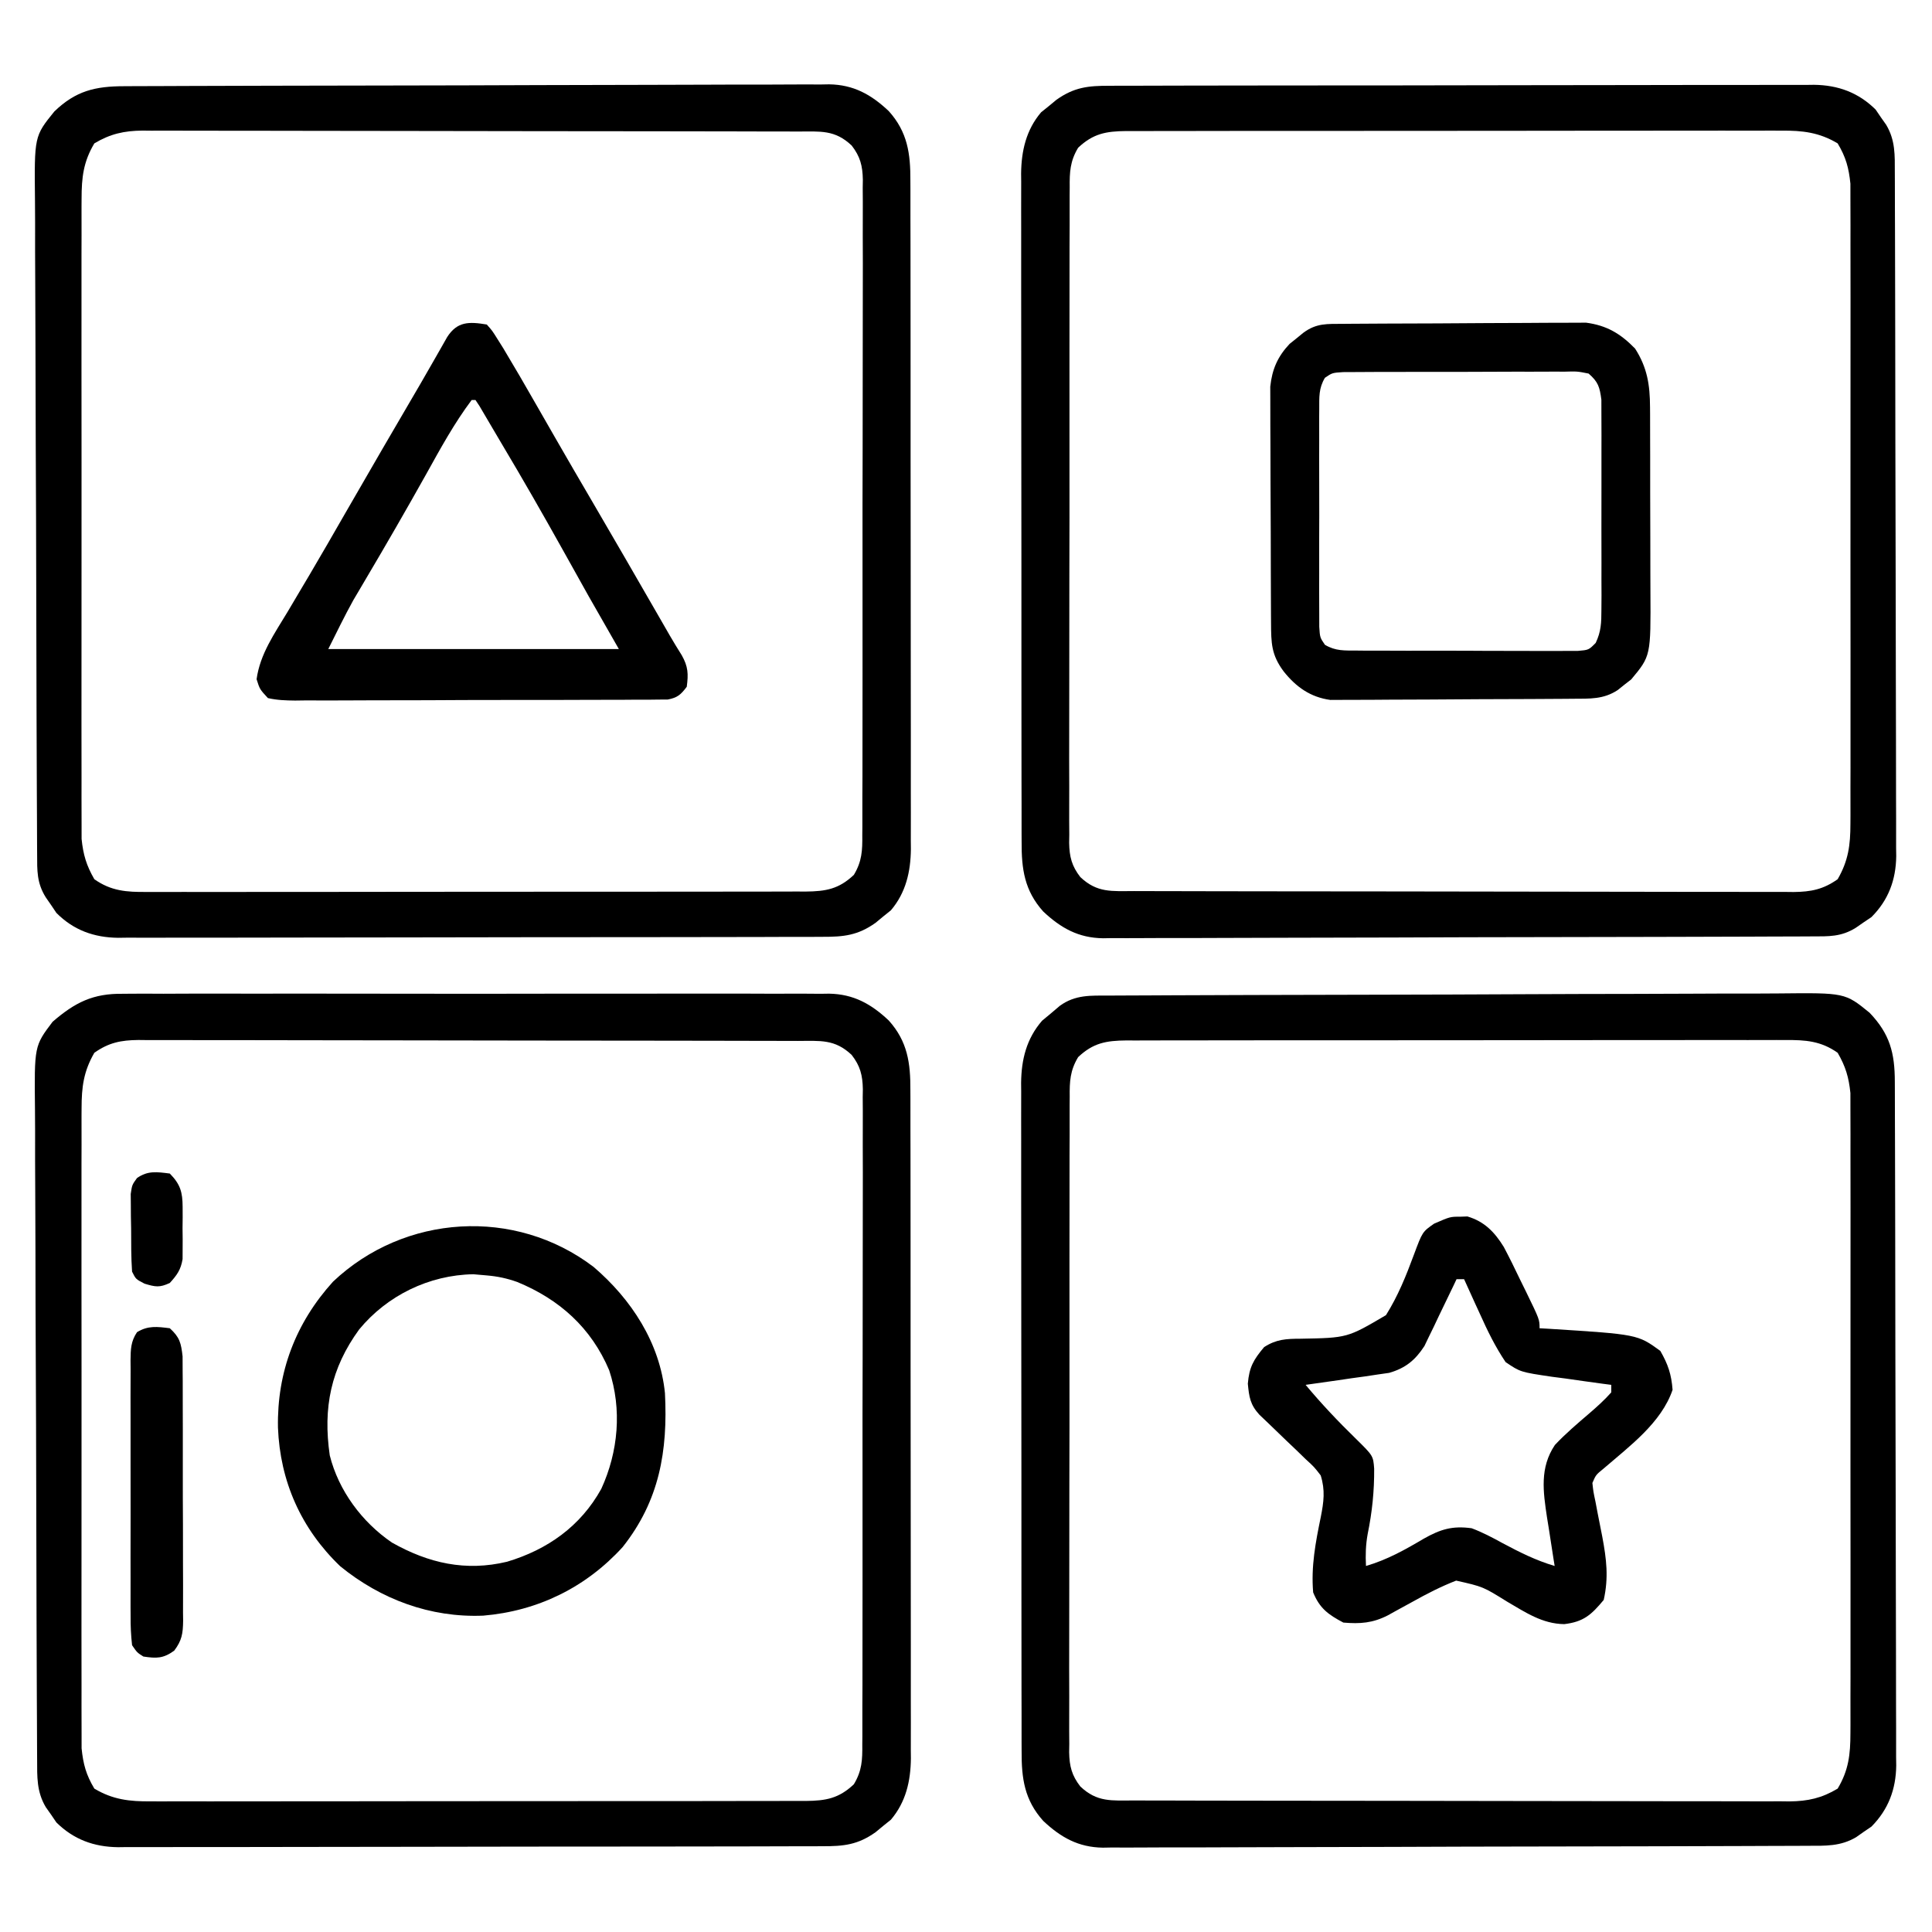 <?xml version="1.0" encoding="UTF-8"?>
<svg version="1.1" xmlns="http://www.w3.org/2000/svg" width="512" height="512">
<path d="M0 0 C0.826 -0.008 1.652 -0.016 2.503 -0.024 C5.252 -0.043 7.999 -0.028 10.747 -0.012 C12.726 -0.019 14.704 -0.028 16.682 -0.039 C22.042 -0.061 27.401 -0.053 32.76 -0.037 C38.375 -0.024 43.99 -0.036 49.605 -0.044 C59.034 -0.053 68.462 -0.041 77.891 -0.017 C88.784 0.01 99.676 0.001 110.569 -0.026 C119.93 -0.049 129.29 -0.052 138.651 -0.039 C144.238 -0.031 149.825 -0.03 155.412 -0.047 C160.666 -0.061 165.918 -0.051 171.171 -0.022 C173.097 -0.015 175.022 -0.017 176.947 -0.028 C179.581 -0.042 182.213 -0.025 184.846 0 C185.603 -0.011 186.361 -0.022 187.141 -0.034 C193.613 0.084 198.273 2.669 202.956 7.078 C207.939 12.626 208.722 18.349 208.684 25.554 C208.688 26.333 208.691 27.113 208.695 27.916 C208.706 30.518 208.702 33.12 208.698 35.722 C208.702 37.592 208.707 39.462 208.713 41.331 C208.727 46.404 208.727 51.476 208.725 56.548 C208.724 60.785 208.728 65.022 208.733 69.259 C208.744 79.257 208.745 89.255 208.739 99.252 C208.733 109.56 208.745 119.867 208.766 130.175 C208.784 139.03 208.79 147.886 208.787 156.741 C208.785 162.027 208.788 167.314 208.801 172.6 C208.814 177.572 208.812 182.545 208.799 187.517 C208.797 189.339 208.799 191.161 208.808 192.983 C208.818 195.477 208.81 197.969 208.797 200.462 C208.805 201.178 208.812 201.894 208.82 202.631 C208.756 208.654 207.487 214.203 203.521 218.877 C202.849 219.416 202.178 219.955 201.486 220.51 C200.817 221.064 200.148 221.619 199.458 222.19 C194.773 225.517 191.061 225.925 185.365 225.902 C184.137 225.909 184.137 225.909 182.885 225.916 C180.138 225.929 177.391 225.927 174.645 225.925 C172.677 225.931 170.709 225.938 168.741 225.946 C163.392 225.963 158.043 225.968 152.693 225.969 C148.228 225.971 143.762 225.979 139.296 225.986 C128.759 226.002 118.222 226.007 107.684 226.006 C96.817 226.004 85.949 226.025 75.081 226.057 C65.751 226.083 56.42 226.094 47.089 226.093 C41.516 226.092 35.944 226.098 30.371 226.119 C25.128 226.138 19.885 226.138 14.641 226.124 C12.719 226.122 10.797 226.127 8.875 226.139 C6.246 226.154 3.618 226.145 0.989 226.129 C-0.145 226.145 -0.145 226.145 -1.302 226.161 C-7.676 226.078 -13.053 224.13 -17.635 219.6 C-18.091 218.931 -18.546 218.262 -19.014 217.572 C-19.724 216.565 -19.724 216.565 -20.448 215.537 C-22.884 211.433 -22.73 207.509 -22.738 202.894 C-22.743 202.097 -22.748 201.301 -22.753 200.48 C-22.769 197.802 -22.777 195.123 -22.786 192.445 C-22.795 190.528 -22.805 188.611 -22.815 186.694 C-22.847 180.391 -22.867 174.087 -22.885 167.783 C-22.889 166.711 -22.892 165.638 -22.895 164.533 C-22.926 154.419 -22.953 144.304 -22.97 134.189 C-22.992 121.252 -23.034 108.316 -23.103 95.38 C-23.151 86.283 -23.175 77.187 -23.182 68.09 C-23.187 62.658 -23.202 57.226 -23.242 51.793 C-23.279 46.679 -23.287 41.567 -23.274 36.453 C-23.274 34.579 -23.284 32.706 -23.306 30.833 C-23.49 13.839 -23.49 13.839 -18.646 7.425 C-12.688 2.27 -7.908 -0.116 0 0 Z M-7.577 15.635 C-10.419 20.561 -10.953 24.675 -10.958 30.301 C-10.963 31.041 -10.967 31.781 -10.972 32.544 C-10.984 35.007 -10.975 37.47 -10.965 39.934 C-10.969 41.707 -10.974 43.48 -10.981 45.252 C-10.995 50.056 -10.989 54.86 -10.98 59.663 C-10.972 64.696 -10.979 69.728 -10.984 74.76 C-10.989 83.21 -10.982 91.66 -10.968 100.11 C-10.952 109.873 -10.957 119.636 -10.973 129.399 C-10.987 137.788 -10.989 146.177 -10.981 154.566 C-10.977 159.573 -10.976 164.581 -10.986 169.588 C-10.994 174.296 -10.988 179.004 -10.971 183.713 C-10.967 185.438 -10.968 187.164 -10.975 188.89 C-10.983 191.25 -10.973 193.609 -10.958 195.969 C-10.957 197.288 -10.956 198.607 -10.954 199.966 C-10.52 204.189 -9.757 206.981 -7.577 210.635 C-2.711 213.551 1.773 214.067 7.33 214.009 C8.097 214.013 8.863 214.017 9.652 214.021 C12.203 214.031 14.753 214.019 17.304 214.007 C19.14 214.01 20.975 214.013 22.81 214.018 C27.783 214.028 32.756 214.018 37.729 214.005 C42.936 213.994 48.142 213.998 53.349 214 C62.09 214.001 70.831 213.99 79.572 213.971 C89.678 213.95 99.783 213.946 109.89 213.953 C119.614 213.958 129.339 213.953 139.063 213.941 C143.201 213.937 147.339 213.936 151.477 213.938 C156.347 213.94 161.218 213.932 166.089 213.916 C167.876 213.912 169.664 213.911 171.452 213.914 C173.891 213.917 176.33 213.908 178.77 213.896 C179.832 213.901 179.832 213.901 180.916 213.907 C186.332 213.859 189.72 213.238 193.703 209.489 C195.85 205.927 195.985 203.013 195.938 198.975 C195.945 198.211 195.952 197.447 195.959 196.661 C195.977 194.106 195.967 191.552 195.957 188.996 C195.964 187.163 195.972 185.33 195.983 183.496 C196.005 178.519 196.002 173.542 195.993 168.565 C195.988 164.41 195.996 160.255 196.003 156.099 C196.02 146.297 196.016 136.495 196 126.692 C195.983 116.579 195.998 106.467 196.031 96.354 C196.057 87.671 196.065 78.988 196.056 70.305 C196.051 65.119 196.054 59.934 196.074 54.748 C196.092 49.872 196.086 44.996 196.062 40.119 C196.057 38.33 196.06 36.541 196.073 34.752 C196.089 32.308 196.074 29.866 196.051 27.422 C196.063 26.715 196.075 26.009 196.087 25.28 C196.017 21.55 195.385 19.116 193.134 16.211 C188.661 11.961 184.788 12.487 178.845 12.494 C178.078 12.492 177.311 12.489 176.521 12.485 C173.95 12.477 171.378 12.475 168.806 12.474 C166.963 12.469 165.12 12.464 163.277 12.459 C158.269 12.446 153.261 12.439 148.252 12.435 C145.124 12.432 141.995 12.428 138.867 12.423 C129.08 12.41 119.293 12.4 109.506 12.396 C98.205 12.392 86.905 12.374 75.605 12.345 C66.871 12.323 58.137 12.313 49.403 12.312 C44.186 12.311 38.969 12.305 33.752 12.287 C28.845 12.271 23.939 12.269 19.032 12.277 C17.232 12.278 15.431 12.274 13.631 12.264 C11.172 12.251 8.714 12.257 6.255 12.267 C5.544 12.259 4.832 12.251 4.099 12.243 C-0.527 12.289 -3.782 12.942 -7.577 15.635 Z " fill="#000000" transform="translate(32.577,263.365)"/>
<path d="M0 0 C0.821 -0.005 1.642 -0.01 2.488 -0.015 C5.249 -0.031 8.011 -0.04 10.772 -0.048 C12.748 -0.058 14.724 -0.068 16.7 -0.078 C23.198 -0.109 29.697 -0.129 36.195 -0.148 C37.853 -0.153 37.853 -0.153 39.545 -0.158 C49.971 -0.189 60.398 -0.215 70.824 -0.232 C84.16 -0.254 97.495 -0.296 110.831 -0.366 C120.208 -0.413 129.585 -0.437 138.962 -0.445 C144.562 -0.45 150.162 -0.465 155.762 -0.504 C161.033 -0.541 166.304 -0.55 171.575 -0.536 C173.506 -0.536 175.438 -0.547 177.369 -0.568 C194.984 -0.753 194.984 -0.753 201.504 4.561 C206.864 10.175 208.18 15.211 208.178 22.871 C208.182 23.664 208.186 24.457 208.189 25.274 C208.2 27.941 208.204 30.608 208.208 33.275 C208.214 35.183 208.221 37.092 208.228 39.001 C208.245 44.193 208.256 49.385 208.264 54.578 C208.269 57.821 208.275 61.065 208.282 64.309 C208.301 74.458 208.315 84.607 208.323 94.756 C208.333 106.472 208.359 118.188 208.4 129.904 C208.43 138.959 208.445 148.014 208.448 157.069 C208.45 162.477 208.459 167.885 208.485 173.293 C208.508 178.383 208.512 183.473 208.502 188.562 C208.501 190.428 208.508 192.294 208.521 194.159 C208.539 196.712 208.532 199.263 208.519 201.816 C208.53 202.549 208.541 203.283 208.552 204.038 C208.474 210.341 206.468 215.695 201.996 220.219 C200.992 220.902 200.992 220.902 199.969 221.598 C199.297 222.071 198.625 222.544 197.933 223.032 C193.774 225.5 189.77 225.311 185.093 225.315 C184.276 225.319 183.458 225.323 182.616 225.328 C179.866 225.341 177.116 225.347 174.366 225.354 C172.399 225.361 170.431 225.37 168.463 225.378 C161.992 225.405 155.521 225.42 149.051 225.434 C146.824 225.439 144.596 225.445 142.369 225.45 C133.106 225.472 123.842 225.491 114.578 225.502 C101.299 225.518 88.021 225.551 74.743 225.608 C65.408 225.647 56.073 225.666 46.737 225.672 C41.161 225.675 35.586 225.687 30.01 225.72 C24.762 225.75 19.515 225.756 14.268 225.744 C12.344 225.744 10.42 225.753 8.497 225.77 C5.865 225.793 3.235 225.784 0.604 225.769 C-0.153 225.783 -0.91 225.796 -1.689 225.811 C-8.166 225.715 -12.817 223.128 -17.501 218.718 C-22.485 213.169 -23.267 207.446 -23.23 200.242 C-23.233 199.462 -23.237 198.683 -23.241 197.88 C-23.251 195.278 -23.248 192.676 -23.244 190.073 C-23.248 188.204 -23.253 186.334 -23.259 184.464 C-23.272 179.392 -23.273 174.32 -23.27 169.247 C-23.269 165.01 -23.274 160.773 -23.279 156.536 C-23.29 146.539 -23.291 136.541 -23.285 126.543 C-23.279 116.236 -23.291 105.928 -23.312 95.621 C-23.33 86.765 -23.336 77.91 -23.333 69.055 C-23.331 63.768 -23.333 58.482 -23.347 53.195 C-23.36 48.223 -23.358 43.251 -23.345 38.278 C-23.342 36.456 -23.345 34.634 -23.353 32.812 C-23.364 30.319 -23.356 27.827 -23.343 25.333 C-23.35 24.618 -23.358 23.902 -23.365 23.164 C-23.299 16.935 -21.947 11.451 -17.813 6.665 C-17.039 6.024 -16.266 5.383 -15.469 4.723 C-14.309 3.735 -14.309 3.735 -13.125 2.727 C-8.984 -0.282 -4.904 0.008 0 0 Z M-8.249 16.307 C-10.396 19.869 -10.531 22.782 -10.484 26.821 C-10.491 27.584 -10.497 28.348 -10.505 29.135 C-10.523 31.69 -10.513 34.244 -10.502 36.799 C-10.509 38.632 -10.518 40.466 -10.528 42.299 C-10.551 47.276 -10.548 52.253 -10.539 57.231 C-10.534 61.386 -10.541 65.541 -10.549 69.696 C-10.566 79.499 -10.562 89.301 -10.545 99.103 C-10.528 109.216 -10.544 119.329 -10.577 129.442 C-10.603 138.124 -10.611 146.807 -10.602 155.49 C-10.597 160.676 -10.599 165.862 -10.62 171.047 C-10.638 175.924 -10.632 180.8 -10.608 185.676 C-10.603 187.465 -10.606 189.254 -10.619 191.043 C-10.635 193.488 -10.62 195.93 -10.597 198.374 C-10.609 199.08 -10.621 199.787 -10.633 200.515 C-10.563 204.245 -9.931 206.679 -7.68 209.585 C-3.217 213.825 0.635 213.308 6.564 213.301 C7.326 213.304 8.088 213.307 8.874 213.31 C11.429 213.319 13.985 213.32 16.54 213.322 C18.372 213.326 20.203 213.331 22.035 213.337 C27.012 213.35 31.99 213.356 36.967 213.361 C40.077 213.364 43.186 213.368 46.296 213.372 C56.026 213.386 65.756 213.396 75.486 213.4 C86.717 213.404 97.948 213.422 109.18 213.451 C117.862 213.472 126.544 213.482 135.226 213.484 C140.411 213.485 145.596 213.491 150.782 213.508 C155.66 213.525 160.537 213.527 165.415 213.518 C167.204 213.517 168.993 213.522 170.781 213.532 C173.227 213.544 175.672 213.539 178.117 213.528 C178.821 213.536 179.526 213.544 180.252 213.553 C185.146 213.504 188.822 212.684 193.031 210.161 C195.944 205.277 196.407 201.111 196.412 195.494 C196.419 194.384 196.419 194.384 196.426 193.252 C196.438 190.788 196.429 188.325 196.419 185.862 C196.423 184.089 196.429 182.316 196.435 180.543 C196.449 175.739 196.444 170.936 196.434 166.132 C196.426 161.1 196.434 156.068 196.438 151.036 C196.444 142.585 196.437 134.136 196.422 125.686 C196.406 115.923 196.411 106.16 196.428 96.397 C196.441 88.008 196.443 79.619 196.435 71.23 C196.431 66.222 196.43 61.215 196.44 56.207 C196.449 51.499 196.443 46.791 196.425 42.083 C196.421 40.357 196.422 38.632 196.429 36.906 C196.437 34.546 196.427 32.187 196.412 29.827 C196.411 28.508 196.41 27.188 196.409 25.829 C195.978 21.641 195.138 18.811 193.031 15.161 C188.616 12.029 184.465 11.732 179.206 11.786 C178.437 11.782 177.667 11.778 176.875 11.774 C174.307 11.765 171.739 11.777 169.171 11.788 C167.327 11.786 165.482 11.782 163.637 11.777 C158.633 11.768 153.629 11.777 148.625 11.791 C143.387 11.802 138.15 11.798 132.913 11.796 C124.119 11.795 115.325 11.806 106.531 11.824 C96.363 11.846 86.195 11.849 76.027 11.843 C66.245 11.837 56.464 11.843 46.682 11.854 C42.519 11.859 38.356 11.86 34.193 11.857 C29.292 11.856 24.391 11.864 19.49 11.88 C17.691 11.884 15.892 11.885 14.093 11.882 C11.638 11.879 9.184 11.888 6.729 11.9 C5.66 11.894 5.66 11.894 4.569 11.888 C-0.86 11.936 -4.256 12.548 -8.249 16.307 Z " fill="#000000" transform="translate(293.969,263.839)"/>
<path d="M0 0 C1.227 -0.007 1.227 -0.007 2.478 -0.013 C5.228 -0.027 7.977 -0.033 10.727 -0.039 C12.695 -0.047 14.663 -0.055 16.63 -0.064 C23.101 -0.09 29.572 -0.105 36.043 -0.12 C38.27 -0.125 40.497 -0.13 42.724 -0.136 C51.988 -0.157 61.252 -0.176 70.516 -0.187 C83.794 -0.204 97.072 -0.237 110.351 -0.294 C119.686 -0.332 129.021 -0.352 138.356 -0.357 C143.932 -0.361 149.508 -0.373 155.084 -0.405 C160.331 -0.435 165.578 -0.442 170.826 -0.43 C172.749 -0.43 174.673 -0.438 176.597 -0.456 C179.228 -0.478 181.858 -0.47 184.49 -0.454 C185.246 -0.468 186.003 -0.482 186.783 -0.496 C193.259 -0.4 197.911 2.187 202.595 6.597 C207.578 12.145 208.361 17.869 208.323 25.073 C208.327 25.852 208.331 26.632 208.335 27.435 C208.345 30.037 208.341 32.639 208.337 35.241 C208.341 37.111 208.347 38.981 208.352 40.85 C208.366 45.923 208.366 50.995 208.364 56.067 C208.363 60.304 208.368 64.541 208.373 68.778 C208.384 78.776 208.384 88.773 208.378 98.771 C208.372 109.079 208.384 119.386 208.406 129.694 C208.423 138.549 208.429 147.405 208.426 156.26 C208.424 161.546 208.427 166.833 208.441 172.119 C208.453 177.091 208.451 182.064 208.438 187.036 C208.436 188.858 208.439 190.68 208.447 192.502 C208.457 194.995 208.449 197.488 208.437 199.981 C208.444 200.697 208.451 201.413 208.459 202.15 C208.395 208.173 207.126 213.722 203.16 218.396 C202.488 218.935 201.817 219.474 201.125 220.029 C200.456 220.583 199.787 221.137 199.097 221.709 C194.412 225.036 190.7 225.444 185.004 225.421 C183.777 225.428 183.777 225.428 182.524 225.435 C179.777 225.448 177.031 225.446 174.284 225.444 C172.316 225.45 170.348 225.457 168.38 225.465 C163.031 225.482 157.682 225.487 152.332 225.488 C147.867 225.49 143.401 225.498 138.936 225.505 C128.398 225.521 117.861 225.526 107.324 225.525 C96.456 225.523 85.588 225.544 74.721 225.576 C65.39 225.602 56.059 225.613 46.728 225.612 C41.155 225.611 35.583 225.617 30.01 225.638 C24.767 225.657 19.524 225.657 14.281 225.643 C12.359 225.641 10.437 225.646 8.515 225.658 C5.885 225.673 3.257 225.664 0.628 225.648 C-0.506 225.664 -0.506 225.664 -1.663 225.68 C-8.041 225.597 -13.446 223.66 -17.996 219.084 C-18.679 218.067 -18.679 218.067 -19.375 217.029 C-20.085 216.004 -20.085 216.004 -20.809 214.959 C-23.205 211.128 -23.091 207.908 -23.098 203.495 C-23.103 202.695 -23.108 201.895 -23.114 201.071 C-23.129 198.376 -23.138 195.681 -23.146 192.986 C-23.156 191.059 -23.166 189.133 -23.176 187.206 C-23.207 180.864 -23.228 174.523 -23.246 168.181 C-23.25 167.103 -23.253 166.024 -23.256 164.913 C-23.287 154.742 -23.314 144.57 -23.331 134.399 C-23.353 121.386 -23.395 108.374 -23.464 95.361 C-23.511 86.214 -23.536 77.066 -23.543 67.919 C-23.548 62.455 -23.563 56.992 -23.603 51.528 C-23.64 46.384 -23.648 41.241 -23.635 36.096 C-23.635 34.212 -23.645 32.327 -23.666 30.443 C-23.851 13.258 -23.851 13.258 -18.537 6.696 C-12.875 1.236 -7.744 0.005 0 0 Z M-7.938 15.154 C-10.851 20.038 -11.314 24.204 -11.319 29.82 C-11.323 30.56 -11.328 31.3 -11.333 32.063 C-11.345 34.526 -11.335 36.989 -11.326 39.453 C-11.33 41.226 -11.335 42.999 -11.342 44.771 C-11.355 49.575 -11.35 54.379 -11.341 59.182 C-11.333 64.215 -11.34 69.247 -11.345 74.279 C-11.35 82.729 -11.343 91.179 -11.329 99.629 C-11.312 109.392 -11.318 119.155 -11.334 128.918 C-11.348 137.307 -11.35 145.696 -11.342 154.085 C-11.337 159.092 -11.337 164.1 -11.347 169.107 C-11.355 173.815 -11.349 178.523 -11.332 183.232 C-11.328 184.957 -11.329 186.683 -11.336 188.409 C-11.344 190.769 -11.334 193.128 -11.319 195.488 C-11.317 196.807 -11.316 198.126 -11.315 199.485 C-10.884 203.674 -10.044 206.503 -7.938 210.154 C-3.523 213.285 0.629 213.583 5.887 213.528 C6.657 213.532 7.426 213.536 8.219 213.54 C10.787 213.55 13.354 213.538 15.922 213.526 C17.767 213.529 19.612 213.532 21.457 213.537 C26.461 213.547 31.465 213.537 36.469 213.524 C41.706 213.513 46.943 213.517 52.181 213.519 C60.975 213.52 69.769 213.508 78.563 213.49 C88.731 213.469 98.898 213.465 109.066 213.472 C118.848 213.477 128.63 213.472 138.411 213.46 C142.574 213.456 146.737 213.455 150.9 213.457 C155.801 213.459 160.702 213.451 165.603 213.435 C167.402 213.431 169.201 213.43 171 213.433 C173.455 213.436 175.91 213.427 178.364 213.415 C179.077 213.418 179.79 213.422 180.524 213.426 C185.954 213.378 189.349 212.766 193.343 209.008 C195.489 205.446 195.624 202.532 195.577 198.494 C195.584 197.73 195.591 196.966 195.598 196.18 C195.616 193.625 195.606 191.071 195.596 188.515 C195.603 186.682 195.612 184.849 195.622 183.015 C195.644 178.038 195.641 173.061 195.633 168.084 C195.627 163.929 195.635 159.773 195.642 155.618 C195.659 145.816 195.655 136.014 195.639 126.211 C195.622 116.098 195.638 105.986 195.67 95.873 C195.697 87.19 195.704 78.507 195.695 69.824 C195.691 64.638 195.693 59.453 195.713 54.267 C195.732 49.391 195.726 44.515 195.701 39.638 C195.696 37.849 195.7 36.06 195.712 34.271 C195.728 31.827 195.713 29.385 195.691 26.941 C195.702 26.234 195.714 25.528 195.726 24.799 C195.656 21.069 195.024 18.635 192.773 15.73 C188.31 11.489 184.458 12.006 178.529 12.013 C177.767 12.01 177.005 12.008 176.22 12.004 C173.664 11.996 171.109 11.994 168.553 11.993 C166.722 11.988 164.89 11.983 163.059 11.978 C158.081 11.965 153.104 11.958 148.127 11.954 C145.017 11.951 141.907 11.947 138.797 11.942 C129.067 11.929 119.338 11.919 109.608 11.915 C98.376 11.911 87.145 11.893 75.914 11.864 C67.232 11.842 58.55 11.832 49.867 11.831 C44.682 11.83 39.497 11.824 34.312 11.806 C29.434 11.79 24.556 11.788 19.678 11.796 C17.889 11.797 16.101 11.793 14.312 11.783 C11.867 11.77 9.422 11.776 6.976 11.786 C6.272 11.778 5.567 11.77 4.842 11.762 C-0.053 11.811 -3.729 12.63 -7.938 15.154 Z " fill="#000000" transform="translate(32.938,22.846)"/>
<path d="M0 0 C0.819 -0.005 1.637 -0.009 2.481 -0.014 C5.227 -0.026 7.974 -0.025 10.72 -0.023 C12.688 -0.029 14.656 -0.036 16.624 -0.043 C21.973 -0.061 27.323 -0.066 32.672 -0.067 C37.138 -0.069 41.603 -0.076 46.069 -0.083 C56.606 -0.1 67.143 -0.105 77.681 -0.103 C88.549 -0.102 99.416 -0.123 110.284 -0.155 C119.615 -0.181 128.945 -0.192 138.276 -0.19 C143.849 -0.19 149.422 -0.195 154.994 -0.217 C160.237 -0.236 165.48 -0.236 170.724 -0.222 C172.646 -0.22 174.568 -0.224 176.49 -0.236 C179.119 -0.252 181.747 -0.242 184.376 -0.227 C185.51 -0.242 185.51 -0.242 186.667 -0.258 C193.041 -0.176 198.419 1.773 203.001 6.303 C203.456 6.972 203.911 7.641 204.38 8.33 C204.853 9.002 205.326 9.673 205.813 10.365 C208.246 14.464 208.09 18.369 208.089 22.977 C208.093 23.771 208.097 24.564 208.1 25.381 C208.111 28.048 208.115 30.715 208.119 33.381 C208.125 35.29 208.132 37.199 208.139 39.107 C208.156 44.3 208.167 49.492 208.175 54.684 C208.18 57.928 208.186 61.172 208.193 64.416 C208.212 74.565 208.226 84.714 208.234 94.863 C208.244 106.579 208.27 118.295 208.311 130.011 C208.341 139.066 208.356 148.12 208.359 157.175 C208.361 162.584 208.37 167.992 208.396 173.4 C208.419 178.49 208.423 183.579 208.413 188.669 C208.412 190.535 208.419 192.4 208.432 194.266 C208.45 196.819 208.443 199.37 208.43 201.923 C208.441 202.656 208.452 203.389 208.463 204.145 C208.385 210.452 206.39 215.834 201.872 220.326 C201.194 220.781 200.516 221.236 199.817 221.705 C198.792 222.415 198.792 222.415 197.747 223.139 C193.864 225.567 190.559 225.418 186.087 225.421 C185.266 225.426 184.445 225.43 183.599 225.435 C180.832 225.448 178.066 225.454 175.299 225.46 C173.322 225.468 171.344 225.476 169.367 225.485 C162.858 225.511 156.349 225.527 149.841 225.541 C147.601 225.546 145.362 225.552 143.123 225.557 C133.809 225.579 124.494 225.597 115.18 225.609 C101.825 225.625 88.471 225.658 75.116 225.715 C65.73 225.754 56.344 225.773 46.958 225.779 C41.351 225.782 35.744 225.794 30.136 225.827 C24.859 225.857 19.581 225.863 14.303 225.851 C12.368 225.851 10.434 225.859 8.499 225.877 C5.852 225.9 3.206 225.891 0.559 225.875 C-0.202 225.889 -0.963 225.903 -1.748 225.917 C-8.241 225.822 -12.893 223.247 -17.59 218.825 C-22.574 213.276 -23.356 207.553 -23.319 200.349 C-23.322 199.569 -23.326 198.79 -23.33 197.987 C-23.341 195.384 -23.337 192.782 -23.333 190.18 C-23.337 188.31 -23.342 186.441 -23.348 184.571 C-23.361 179.499 -23.362 174.426 -23.36 169.354 C-23.358 165.117 -23.363 160.88 -23.368 156.643 C-23.379 146.645 -23.38 136.648 -23.374 126.65 C-23.368 116.343 -23.38 106.035 -23.401 95.728 C-23.419 86.872 -23.425 78.017 -23.422 69.161 C-23.42 63.875 -23.422 58.589 -23.436 53.302 C-23.449 48.33 -23.447 43.358 -23.434 38.385 C-23.431 36.563 -23.434 34.741 -23.442 32.919 C-23.453 30.426 -23.445 27.933 -23.432 25.44 C-23.44 24.724 -23.447 24.009 -23.454 23.271 C-23.39 17.249 -22.122 11.7 -18.156 7.025 C-17.484 6.486 -16.812 5.948 -16.12 5.392 C-15.451 4.838 -14.782 4.284 -14.093 3.713 C-9.408 0.385 -5.695 -0.023 0 0 Z M-8.338 16.414 C-10.485 19.976 -10.62 22.889 -10.573 26.928 C-10.58 27.691 -10.586 28.455 -10.594 29.242 C-10.612 31.797 -10.602 34.351 -10.591 36.906 C-10.598 38.739 -10.607 40.573 -10.617 42.406 C-10.64 47.383 -10.637 52.36 -10.628 57.338 C-10.623 61.493 -10.63 65.648 -10.638 69.803 C-10.655 79.605 -10.651 89.408 -10.634 99.21 C-10.617 109.323 -10.633 119.435 -10.666 129.548 C-10.692 138.231 -10.7 146.914 -10.691 155.597 C-10.686 160.783 -10.688 165.968 -10.709 171.154 C-10.727 176.031 -10.721 180.907 -10.697 185.783 C-10.692 187.572 -10.695 189.361 -10.708 191.15 C-10.724 193.594 -10.709 196.036 -10.686 198.48 C-10.698 199.187 -10.71 199.894 -10.722 200.622 C-10.652 204.352 -10.02 206.786 -7.769 209.692 C-3.296 213.941 0.578 213.415 6.52 213.408 C7.287 213.411 8.054 213.414 8.844 213.417 C11.415 213.426 13.987 213.427 16.559 213.429 C18.402 213.433 20.245 213.438 22.088 213.444 C27.096 213.457 32.104 213.463 37.113 213.468 C40.241 213.471 43.37 213.475 46.498 213.479 C56.285 213.493 66.072 213.502 75.859 213.506 C87.16 213.511 98.46 213.528 109.76 213.557 C118.494 213.579 127.228 213.589 135.962 213.59 C141.179 213.591 146.396 213.597 151.613 213.615 C156.52 213.632 161.426 213.634 166.333 213.625 C168.133 213.624 169.934 213.629 171.734 213.639 C174.193 213.651 176.651 213.645 179.11 213.635 C179.822 213.643 180.533 213.651 181.266 213.659 C185.892 213.613 189.148 212.96 192.942 210.267 C195.784 205.341 196.318 201.227 196.323 195.601 C196.33 194.491 196.33 194.491 196.337 193.358 C196.349 190.895 196.34 188.432 196.33 185.969 C196.334 184.196 196.34 182.423 196.346 180.65 C196.36 175.846 196.355 171.043 196.345 166.239 C196.337 161.207 196.345 156.175 196.349 151.142 C196.355 142.692 196.347 134.242 196.333 125.792 C196.317 116.029 196.322 106.267 196.339 96.504 C196.352 88.115 196.354 79.725 196.346 71.336 C196.342 66.329 196.341 61.321 196.351 56.314 C196.36 51.606 196.354 46.898 196.336 42.19 C196.332 40.464 196.333 38.738 196.34 37.013 C196.348 34.653 196.338 32.293 196.323 29.934 C196.322 28.614 196.321 27.295 196.32 25.936 C195.885 21.713 195.122 18.922 192.942 15.267 C188.077 12.351 183.592 11.835 178.035 11.893 C177.269 11.889 176.503 11.885 175.713 11.881 C173.162 11.872 170.612 11.883 168.061 11.895 C166.225 11.893 164.39 11.889 162.555 11.884 C157.582 11.875 152.609 11.884 147.636 11.897 C142.43 11.909 137.223 11.905 132.016 11.903 C123.275 11.902 114.535 11.913 105.794 11.931 C95.688 11.952 85.582 11.956 75.476 11.95 C65.751 11.944 56.027 11.95 46.302 11.961 C42.164 11.966 38.026 11.966 33.888 11.964 C29.018 11.962 24.147 11.97 19.277 11.986 C17.489 11.991 15.701 11.991 13.913 11.989 C11.474 11.985 9.035 11.994 6.595 12.007 C5.887 12.003 5.179 11.999 4.449 11.995 C-0.967 12.043 -4.355 12.665 -8.338 16.414 Z " fill="#000000" transform="translate(294.058,22.733)"/>
<path d="M0 0 C0.619 -0.022 1.238 -0.044 1.875 -0.066 C6.412 1.276 9.091 4.094 11.511 8.003 C13.042 10.887 14.474 13.801 15.875 16.75 C16.373 17.76 16.87 18.77 17.383 19.811 C21 27.239 21 27.239 21 29.562 C21.86 29.611 22.72 29.66 23.605 29.711 C46.985 31.19 46.985 31.19 53 35.562 C55.047 39.111 55.942 41.794 56.25 45.875 C53.282 54.63 44.785 60.86 37.969 66.75 C35.925 68.416 35.925 68.416 35 70.562 C35.253 72.871 35.253 72.871 35.812 75.508 C36.001 76.503 36.189 77.498 36.383 78.523 C36.79 80.61 37.201 82.696 37.617 84.781 C38.733 90.725 39.34 95.628 38 101.562 C34.711 105.526 32.652 107.367 27.539 107.973 C21.718 107.9 17.28 104.86 12.375 102 C6.019 98.043 6.019 98.043 -1.105 96.441 C-5.152 98.009 -8.9 99.951 -12.688 102.062 C-14.19 102.887 -15.694 103.71 -17.199 104.531 C-17.858 104.897 -18.516 105.262 -19.194 105.639 C-23.222 107.699 -26.528 107.941 -31 107.562 C-35.034 105.432 -37.285 103.771 -39 99.562 C-39.583 92.687 -38.363 86.303 -36.98 79.591 C-36.184 75.553 -35.776 72.503 -37 68.562 C-38.739 66.307 -38.739 66.307 -41 64.242 C-41.804 63.46 -42.609 62.677 -43.438 61.871 C-44.283 61.068 -45.129 60.265 -46 59.438 C-47.671 57.835 -49.338 56.229 -51 54.617 C-52.114 53.557 -52.114 53.557 -53.25 52.476 C-55.678 49.821 -55.977 47.805 -56.312 44.25 C-55.941 39.86 -54.807 37.915 -52 34.562 C-48.756 32.468 -46.157 32.353 -42.344 32.336 C-29.934 32.112 -29.934 32.112 -19.705 26.091 C-16.51 21.003 -14.374 15.68 -12.297 10.062 C-10.044 4.009 -10.044 4.009 -6.953 1.848 C-2.695 -0.006 -2.695 -0.006 0 0 Z M-1 16.562 C-1.277 17.147 -1.553 17.732 -1.839 18.335 C-3.109 21 -4.398 23.656 -5.688 26.312 C-6.34 27.693 -6.34 27.693 -7.006 29.102 C-7.441 29.991 -7.876 30.88 -8.324 31.797 C-8.913 33.022 -8.913 33.022 -9.514 34.272 C-11.951 38.029 -14.544 40.145 -18.863 41.384 C-19.884 41.53 -20.905 41.677 -21.957 41.828 C-23.069 41.996 -24.181 42.163 -25.326 42.336 C-26.477 42.493 -27.627 42.65 -28.812 42.812 C-29.982 42.985 -31.152 43.158 -32.357 43.336 C-35.237 43.759 -38.117 44.167 -41 44.562 C-36.799 49.593 -32.401 54.246 -27.705 58.818 C-23.092 63.355 -23.092 63.355 -22.832 66.777 C-22.789 72.756 -23.364 78.246 -24.555 84.102 C-25.071 86.953 -25.156 89.671 -25 92.562 C-19.373 90.915 -14.664 88.272 -9.654 85.309 C-5.275 82.851 -2.136 81.858 3 82.562 C5.823 83.623 8.423 84.986 11.062 86.438 C15.644 88.891 19.987 91.077 25 92.562 C24.856 91.671 24.856 91.671 24.709 90.762 C24.274 88.03 23.855 85.297 23.438 82.562 C23.286 81.628 23.135 80.693 22.979 79.73 C21.946 72.865 21.006 66.523 25.062 60.5 C27.874 57.5 31.009 54.84 34.129 52.168 C36.201 50.39 38.184 48.605 40 46.562 C40 45.903 40 45.242 40 44.562 C39.269 44.468 38.538 44.373 37.784 44.275 C34.457 43.83 31.135 43.353 27.812 42.875 C26.662 42.726 25.512 42.577 24.326 42.424 C15.912 41.18 15.912 41.18 12 38.531 C9.256 34.459 7.193 30.224 5.188 25.75 C4.781 24.866 4.374 23.983 3.955 23.072 C2.96 20.907 1.975 18.737 1 16.562 C0.34 16.562 -0.32 16.562 -1 16.562 Z " fill="#000000" transform="translate(387,322.438)"/>
<path d="M0 0 C0.721 -0.007 1.441 -0.013 2.184 -0.02 C4.574 -0.04 6.964 -0.051 9.355 -0.061 C10.172 -0.065 10.988 -0.069 11.83 -0.074 C16.156 -0.094 20.483 -0.109 24.809 -0.118 C29.27 -0.129 33.731 -0.164 38.192 -0.203 C41.628 -0.23 45.063 -0.238 48.499 -0.241 C50.143 -0.246 51.787 -0.258 53.431 -0.276 C55.738 -0.301 58.044 -0.3 60.352 -0.293 C61.662 -0.299 62.973 -0.305 64.324 -0.311 C69.783 0.414 73.432 2.568 77.312 6.552 C80.535 11.566 81.251 16.173 81.274 22.065 C81.279 22.726 81.284 23.387 81.289 24.068 C81.303 26.237 81.302 28.406 81.3 30.575 C81.304 32.095 81.308 33.614 81.313 35.133 C81.32 38.312 81.32 41.491 81.315 44.67 C81.309 48.727 81.326 52.784 81.349 56.841 C81.364 59.978 81.365 63.114 81.362 66.251 C81.362 67.746 81.367 69.241 81.378 70.736 C81.48 88.008 81.48 88.008 76.281 94.236 C75.693 94.691 75.105 95.146 74.499 95.615 C73.911 96.088 73.324 96.561 72.718 97.048 C68.903 99.554 65.303 99.321 60.869 99.354 C60.147 99.361 59.425 99.367 58.68 99.374 C56.291 99.394 53.901 99.405 51.511 99.415 C50.694 99.419 49.877 99.423 49.035 99.428 C44.709 99.448 40.384 99.463 36.059 99.472 C31.597 99.483 27.135 99.518 22.673 99.557 C19.237 99.584 15.801 99.592 12.365 99.595 C10.721 99.6 9.076 99.612 7.432 99.63 C5.127 99.655 2.823 99.654 0.518 99.647 C-0.792 99.653 -2.102 99.659 -3.452 99.665 C-8.726 98.94 -12.521 96.244 -15.813 92.115 C-19.1 87.701 -19.133 84.613 -19.162 79.23 C-19.167 78.528 -19.172 77.825 -19.177 77.101 C-19.192 74.776 -19.198 72.451 -19.204 70.126 C-19.21 68.508 -19.215 66.89 -19.221 65.272 C-19.232 61.879 -19.237 58.485 -19.241 55.091 C-19.246 50.75 -19.27 46.409 -19.299 42.068 C-19.318 38.725 -19.323 35.382 -19.324 32.039 C-19.327 30.439 -19.335 28.839 -19.348 27.239 C-19.366 24.996 -19.364 22.754 -19.357 20.512 C-19.361 19.237 -19.364 17.963 -19.368 16.65 C-18.881 12.045 -17.425 8.69 -14.247 5.314 C-13.65 4.835 -13.053 4.357 -12.438 3.865 C-11.839 3.373 -11.239 2.882 -10.622 2.376 C-7.094 -0.233 -4.35 0.033 0 0 Z M-4.885 14.3 C-6.545 17.093 -6.382 19.385 -6.389 22.62 C-6.394 23.269 -6.399 23.919 -6.405 24.587 C-6.418 26.732 -6.409 28.876 -6.399 31.021 C-6.401 32.511 -6.404 34.002 -6.408 35.493 C-6.412 38.617 -6.406 41.74 -6.392 44.864 C-6.375 48.869 -6.385 52.874 -6.403 56.879 C-6.413 59.957 -6.41 63.035 -6.402 66.113 C-6.4 67.59 -6.403 69.067 -6.41 70.543 C-6.417 72.607 -6.406 74.67 -6.389 76.734 C-6.387 77.908 -6.384 79.083 -6.382 80.293 C-6.201 83.121 -6.201 83.121 -4.885 85.054 C-2.067 86.733 0.27 86.566 3.534 86.581 C4.523 86.591 4.523 86.591 5.531 86.602 C7.708 86.62 9.885 86.616 12.062 86.611 C13.575 86.615 15.088 86.62 16.601 86.626 C19.772 86.635 22.943 86.633 26.114 86.623 C30.179 86.612 34.244 86.632 38.31 86.661 C41.434 86.679 44.559 86.679 47.683 86.673 C49.182 86.673 50.681 86.679 52.18 86.692 C54.276 86.706 56.369 86.696 58.464 86.679 C59.656 86.679 60.849 86.678 62.077 86.678 C65.036 86.43 65.036 86.43 66.883 84.543 C68.324 81.489 68.38 79.197 68.387 75.82 C68.402 73.887 68.402 73.887 68.416 71.916 C68.411 70.514 68.405 69.111 68.398 67.708 C68.4 66.266 68.403 64.824 68.406 63.382 C68.411 60.363 68.404 57.343 68.39 54.324 C68.373 50.457 68.383 46.59 68.401 42.723 C68.412 39.746 68.408 36.769 68.401 33.793 C68.399 32.367 68.401 30.941 68.408 29.515 C68.416 27.522 68.402 25.528 68.387 23.534 C68.384 21.834 68.384 21.834 68.38 20.099 C67.946 16.766 67.543 15.383 64.999 13.177 C61.978 12.574 61.978 12.574 58.464 12.675 C57.476 12.667 57.476 12.667 56.468 12.659 C54.29 12.646 52.114 12.663 49.937 12.681 C48.424 12.681 46.911 12.679 45.397 12.676 C42.226 12.675 39.056 12.688 35.885 12.71 C31.819 12.739 27.754 12.736 23.689 12.723 C20.564 12.716 17.44 12.724 14.315 12.737 C12.816 12.741 11.317 12.741 9.818 12.738 C7.723 12.735 5.629 12.751 3.534 12.773 C2.342 12.778 1.15 12.784 -0.079 12.789 C-2.941 12.974 -2.941 12.974 -4.885 14.3 Z " fill="#000000" transform="translate(356.001,85.823)"/>
<path d="M0 0 C1.433 1.606 1.433 1.606 2.797 3.785 C3.313 4.606 3.83 5.426 4.362 6.271 C7.302 11.169 10.171 16.101 13 21.062 C14.333 23.387 15.666 25.711 17 28.035 C17.336 28.621 17.671 29.206 18.017 29.809 C21.314 35.557 24.654 41.28 28 47 C33.743 56.824 39.439 66.674 45.115 76.537 C45.71 77.57 46.305 78.603 46.918 79.668 C47.442 80.578 47.965 81.489 48.505 82.427 C49.526 84.184 50.582 85.921 51.669 87.638 C53.371 90.658 53.445 92.585 53 96 C51.431 98.085 50.54 98.899 47.953 99.383 C47.163 99.387 46.373 99.391 45.559 99.394 C44.651 99.406 43.742 99.417 42.806 99.429 C41.812 99.426 40.817 99.423 39.793 99.42 C38.219 99.433 38.219 99.433 36.614 99.446 C33.138 99.469 29.663 99.47 26.188 99.469 C23.778 99.476 21.368 99.484 18.958 99.492 C13.904 99.505 8.85 99.507 3.796 99.501 C-2.691 99.495 -9.178 99.526 -15.665 99.566 C-20.642 99.592 -25.619 99.595 -30.597 99.591 C-32.989 99.593 -35.381 99.603 -37.773 99.62 C-41.114 99.642 -44.453 99.633 -47.793 99.615 C-48.787 99.628 -49.782 99.642 -50.806 99.655 C-53.305 99.625 -55.564 99.559 -58 99 C-60.165 96.658 -60.165 96.658 -61 94 C-60.095 87.335 -56.229 81.865 -52.812 76.188 C-51.537 74.036 -50.262 71.883 -48.988 69.73 C-48.329 68.621 -47.67 67.512 -46.991 66.369 C-43.782 60.939 -40.642 55.469 -37.5 50 C-30.924 38.581 -24.308 27.184 -17.641 15.817 C-16.452 13.776 -15.277 11.728 -14.109 9.675 C-13.485 8.583 -12.862 7.492 -12.219 6.367 C-11.651 5.365 -11.083 4.364 -10.498 3.332 C-7.817 -0.841 -4.714 -0.786 0 0 Z M-4 20 C-8.6 26.128 -12.289 32.877 -16 39.562 C-21.297 49.03 -26.714 58.42 -32.242 67.754 C-32.791 68.687 -33.34 69.621 -33.906 70.582 C-34.384 71.389 -34.861 72.195 -35.354 73.027 C-37.707 77.277 -39.827 81.654 -42 86 C-16.59 86 8.82 86 35 86 C32.36 81.38 29.72 76.76 27 72 C24.704 67.898 22.412 63.794 20.125 59.688 C14.882 50.298 9.549 40.973 4.036 31.739 C3.046 30.078 2.068 28.41 1.09 26.742 C0.545 25.817 -0.001 24.891 -0.562 23.938 C-1.245 22.775 -1.245 22.775 -1.941 21.59 C-2.291 21.065 -2.64 20.541 -3 20 C-3.33 20 -3.66 20 -4 20 Z " fill="#000000" transform="translate(129,86)"/>
<path d="M0 0 C10.008 8.564 17.577 20.125 18.908 33.463 C19.684 48.763 17.456 61.932 7.688 74.25 C-2.076 84.961 -14.847 91.203 -29.266 92.414 C-43.273 92.985 -56.375 88.096 -67.145 79.328 C-77.534 69.369 -83.092 56.817 -83.649 42.573 C-83.922 27.897 -78.964 14.839 -69.062 3.906 C-50.137 -14.005 -20.814 -15.856 0 0 Z M-62.125 16.562 C-69.628 26.868 -71.755 37.328 -69.922 49.938 C-67.588 59.275 -61.38 67.632 -53.457 73.039 C-43.728 78.533 -33.892 80.755 -22.938 78.125 C-12.229 74.926 -3.441 68.717 2.035 58.812 C6.547 48.98 7.561 37.758 4.125 27.375 C-0.64 16.122 -9.048 8.6 -20.223 3.996 C-22.944 3.024 -25.431 2.495 -28.312 2.25 C-29.488 2.147 -30.664 2.044 -31.875 1.938 C-43.624 2.14 -54.728 7.585 -62.125 16.562 Z " fill="#000000" transform="translate(157.312,335.75)"/>
<path d="M0 0 C2.623 2.401 2.988 3.894 3.388 7.453 C3.408 8.85 3.413 10.246 3.404 11.643 C3.411 12.407 3.418 13.172 3.425 13.96 C3.443 16.484 3.439 19.007 3.434 21.531 C3.438 23.287 3.443 25.043 3.449 26.799 C3.458 30.478 3.456 34.156 3.446 37.834 C3.435 42.549 3.455 47.263 3.484 51.978 C3.502 55.603 3.502 59.228 3.496 62.854 C3.496 64.592 3.502 66.331 3.515 68.069 C3.529 70.499 3.519 72.927 3.502 75.357 C3.516 76.434 3.516 76.434 3.531 77.533 C3.481 80.914 3.214 82.715 1.16 85.45 C-1.751 87.539 -3.495 87.522 -7 87 C-8.659 85.956 -8.659 85.956 -10 84 C-10.296 81.346 -10.41 78.926 -10.388 76.271 C-10.393 75.486 -10.399 74.7 -10.404 73.891 C-10.417 71.292 -10.409 68.693 -10.398 66.094 C-10.4 64.289 -10.403 62.485 -10.407 60.68 C-10.412 56.897 -10.405 53.114 -10.391 49.332 C-10.374 44.479 -10.384 39.627 -10.402 34.774 C-10.413 31.048 -10.409 27.321 -10.401 23.595 C-10.399 21.805 -10.402 20.016 -10.409 18.226 C-10.416 15.727 -10.405 13.228 -10.388 10.729 C-10.394 9.987 -10.4 9.245 -10.407 8.48 C-10.37 5.571 -10.336 3.504 -8.694 1.044 C-5.773 -0.756 -3.315 -0.414 0 0 Z " fill="#000000" transform="translate(45,352)"/>
<path d="M0 0 C2.788 2.839 3.383 4.923 3.398 8.844 C3.402 9.76 3.406 10.677 3.41 11.621 C3.399 12.571 3.387 13.521 3.375 14.5 C3.387 15.45 3.398 16.4 3.41 17.379 C3.406 18.295 3.402 19.212 3.398 20.156 C3.393 21.406 3.393 21.406 3.388 22.682 C2.914 25.513 1.915 26.893 0 29 C-2.704 30.262 -3.805 30.059 -6.688 29.188 C-9 28 -9 28 -10 26 C-10.268 22.193 -10.232 18.378 -10.25 14.562 C-10.271 13.5 -10.291 12.437 -10.312 11.342 C-10.318 10.323 -10.323 9.304 -10.328 8.254 C-10.337 7.319 -10.347 6.384 -10.356 5.42 C-10 3 -10 3 -8.698 1.199 C-5.827 -0.828 -3.378 -0.422 0 0 Z " fill="#000000" transform="translate(45,311)"/>
</svg>
